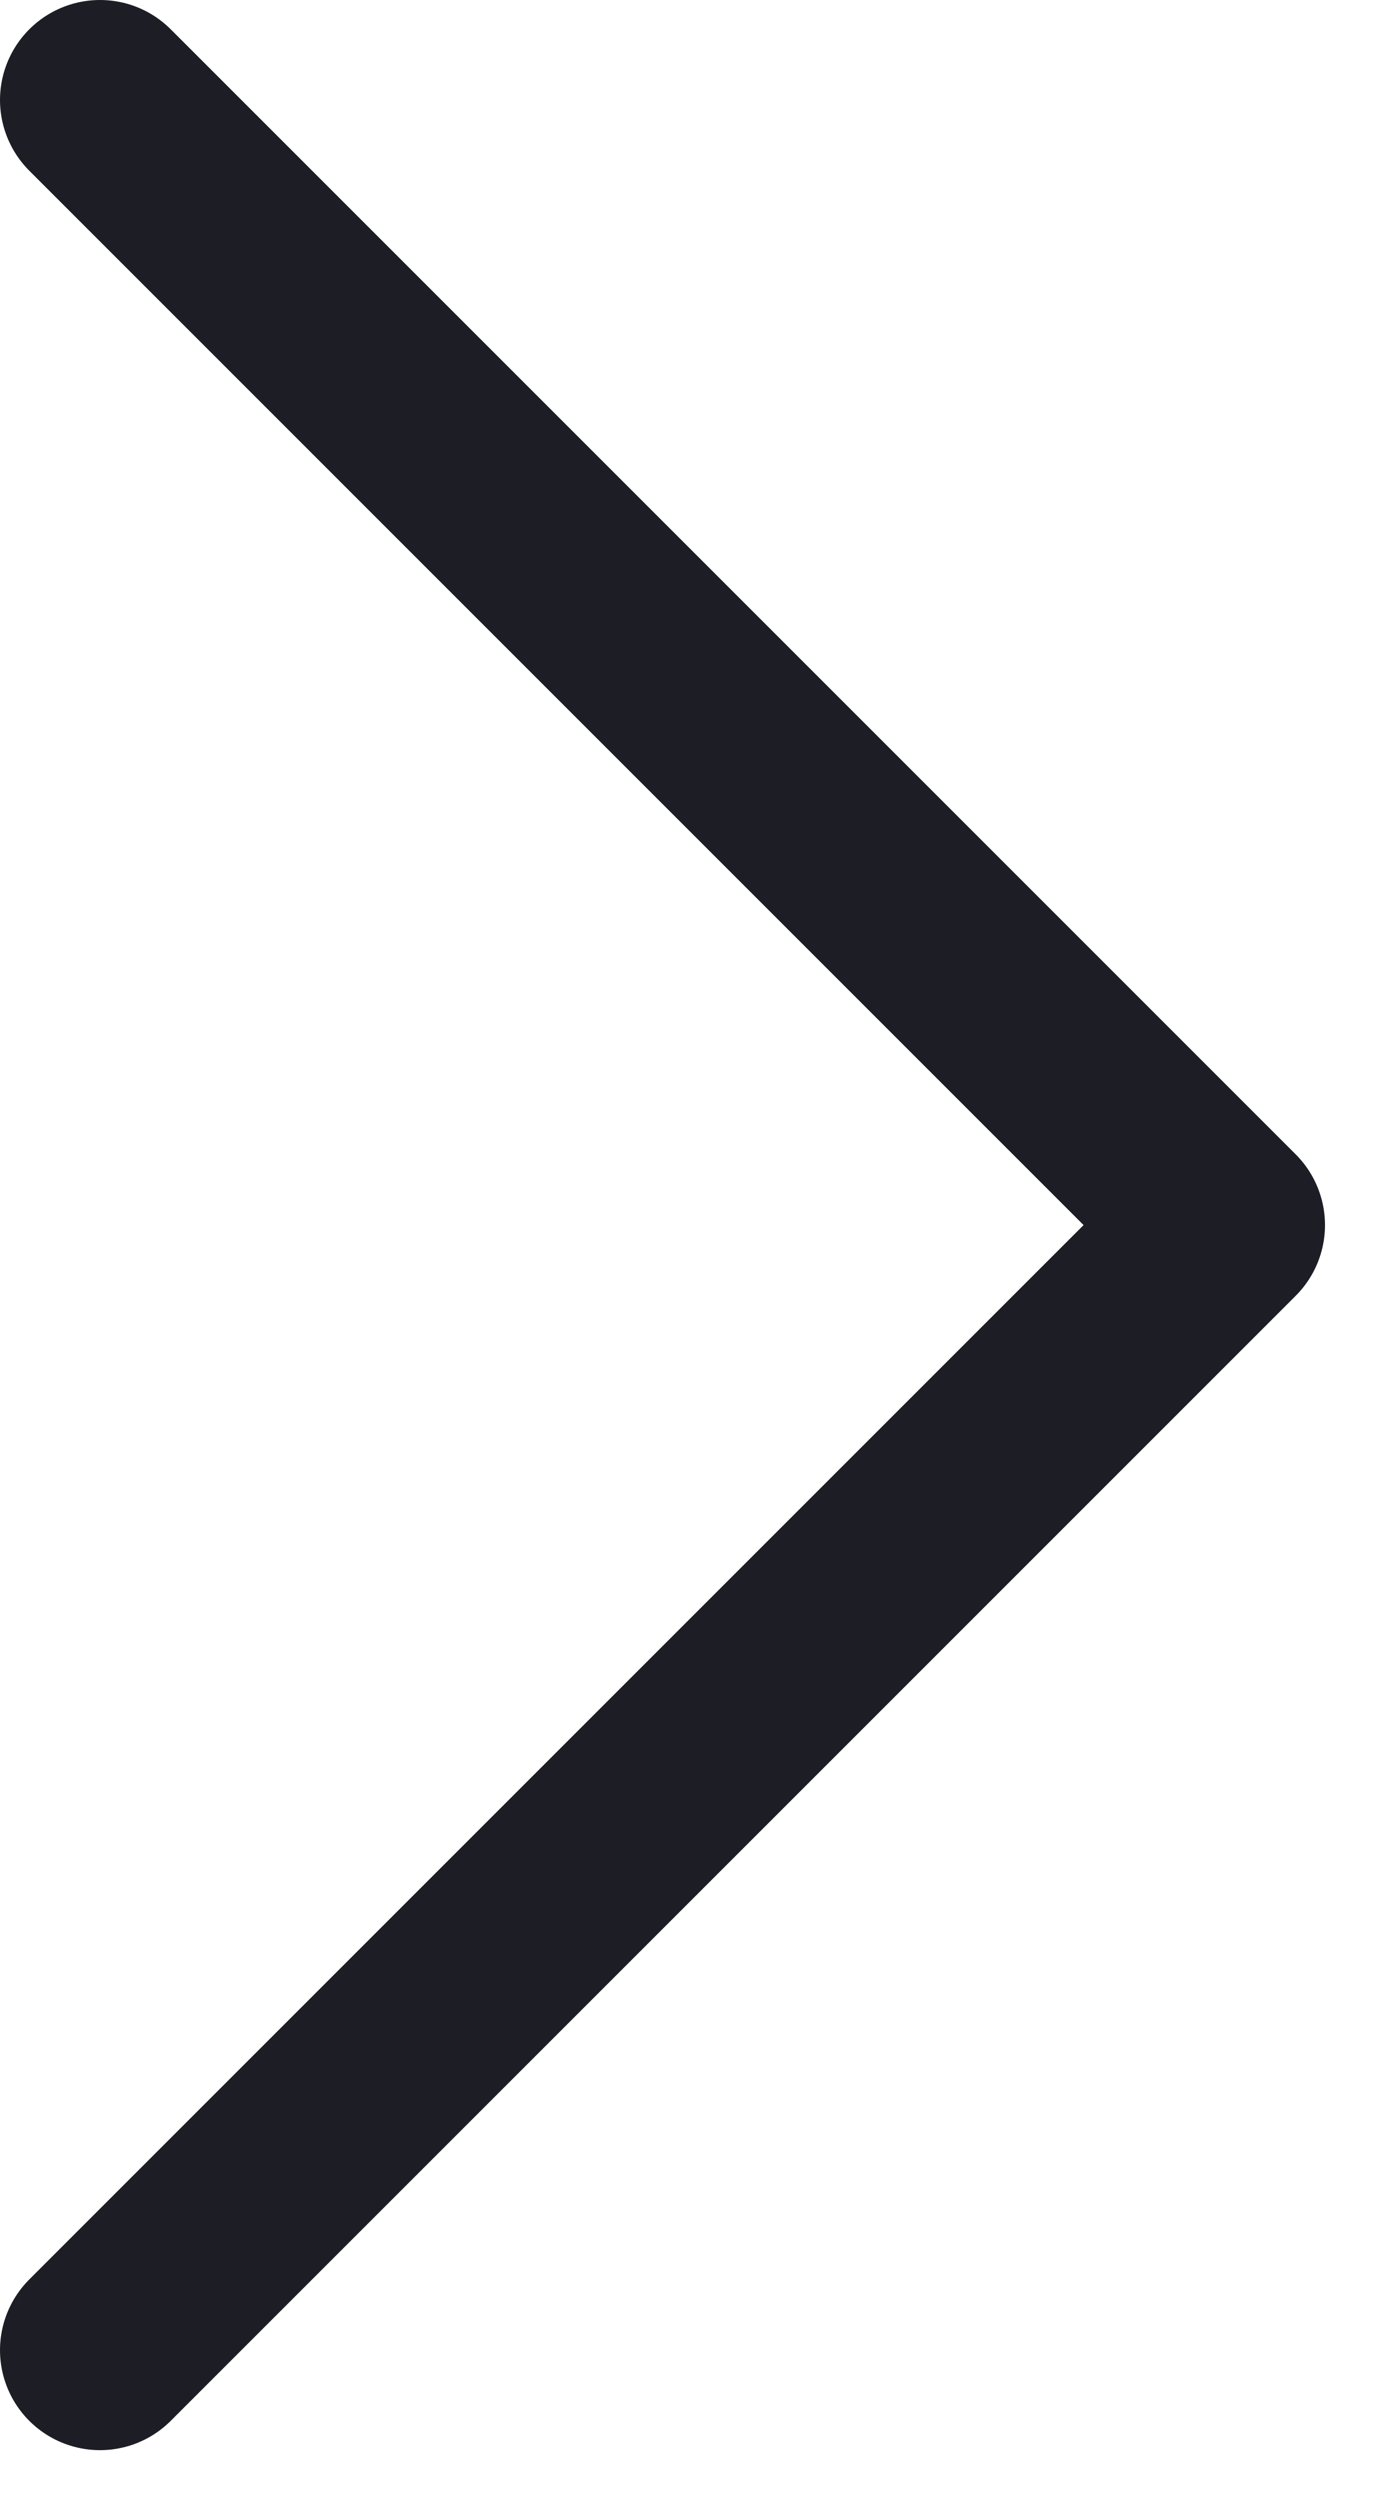 <svg width="14" height="25" viewBox="0 0 14 25" fill="none" xmlns="http://www.w3.org/2000/svg">
<path d="M1 23.5L12.25 12.25L1 1" stroke="#1D1D26" stroke-width="2" stroke-linecap="round" stroke-linejoin="round"/>
</svg>
